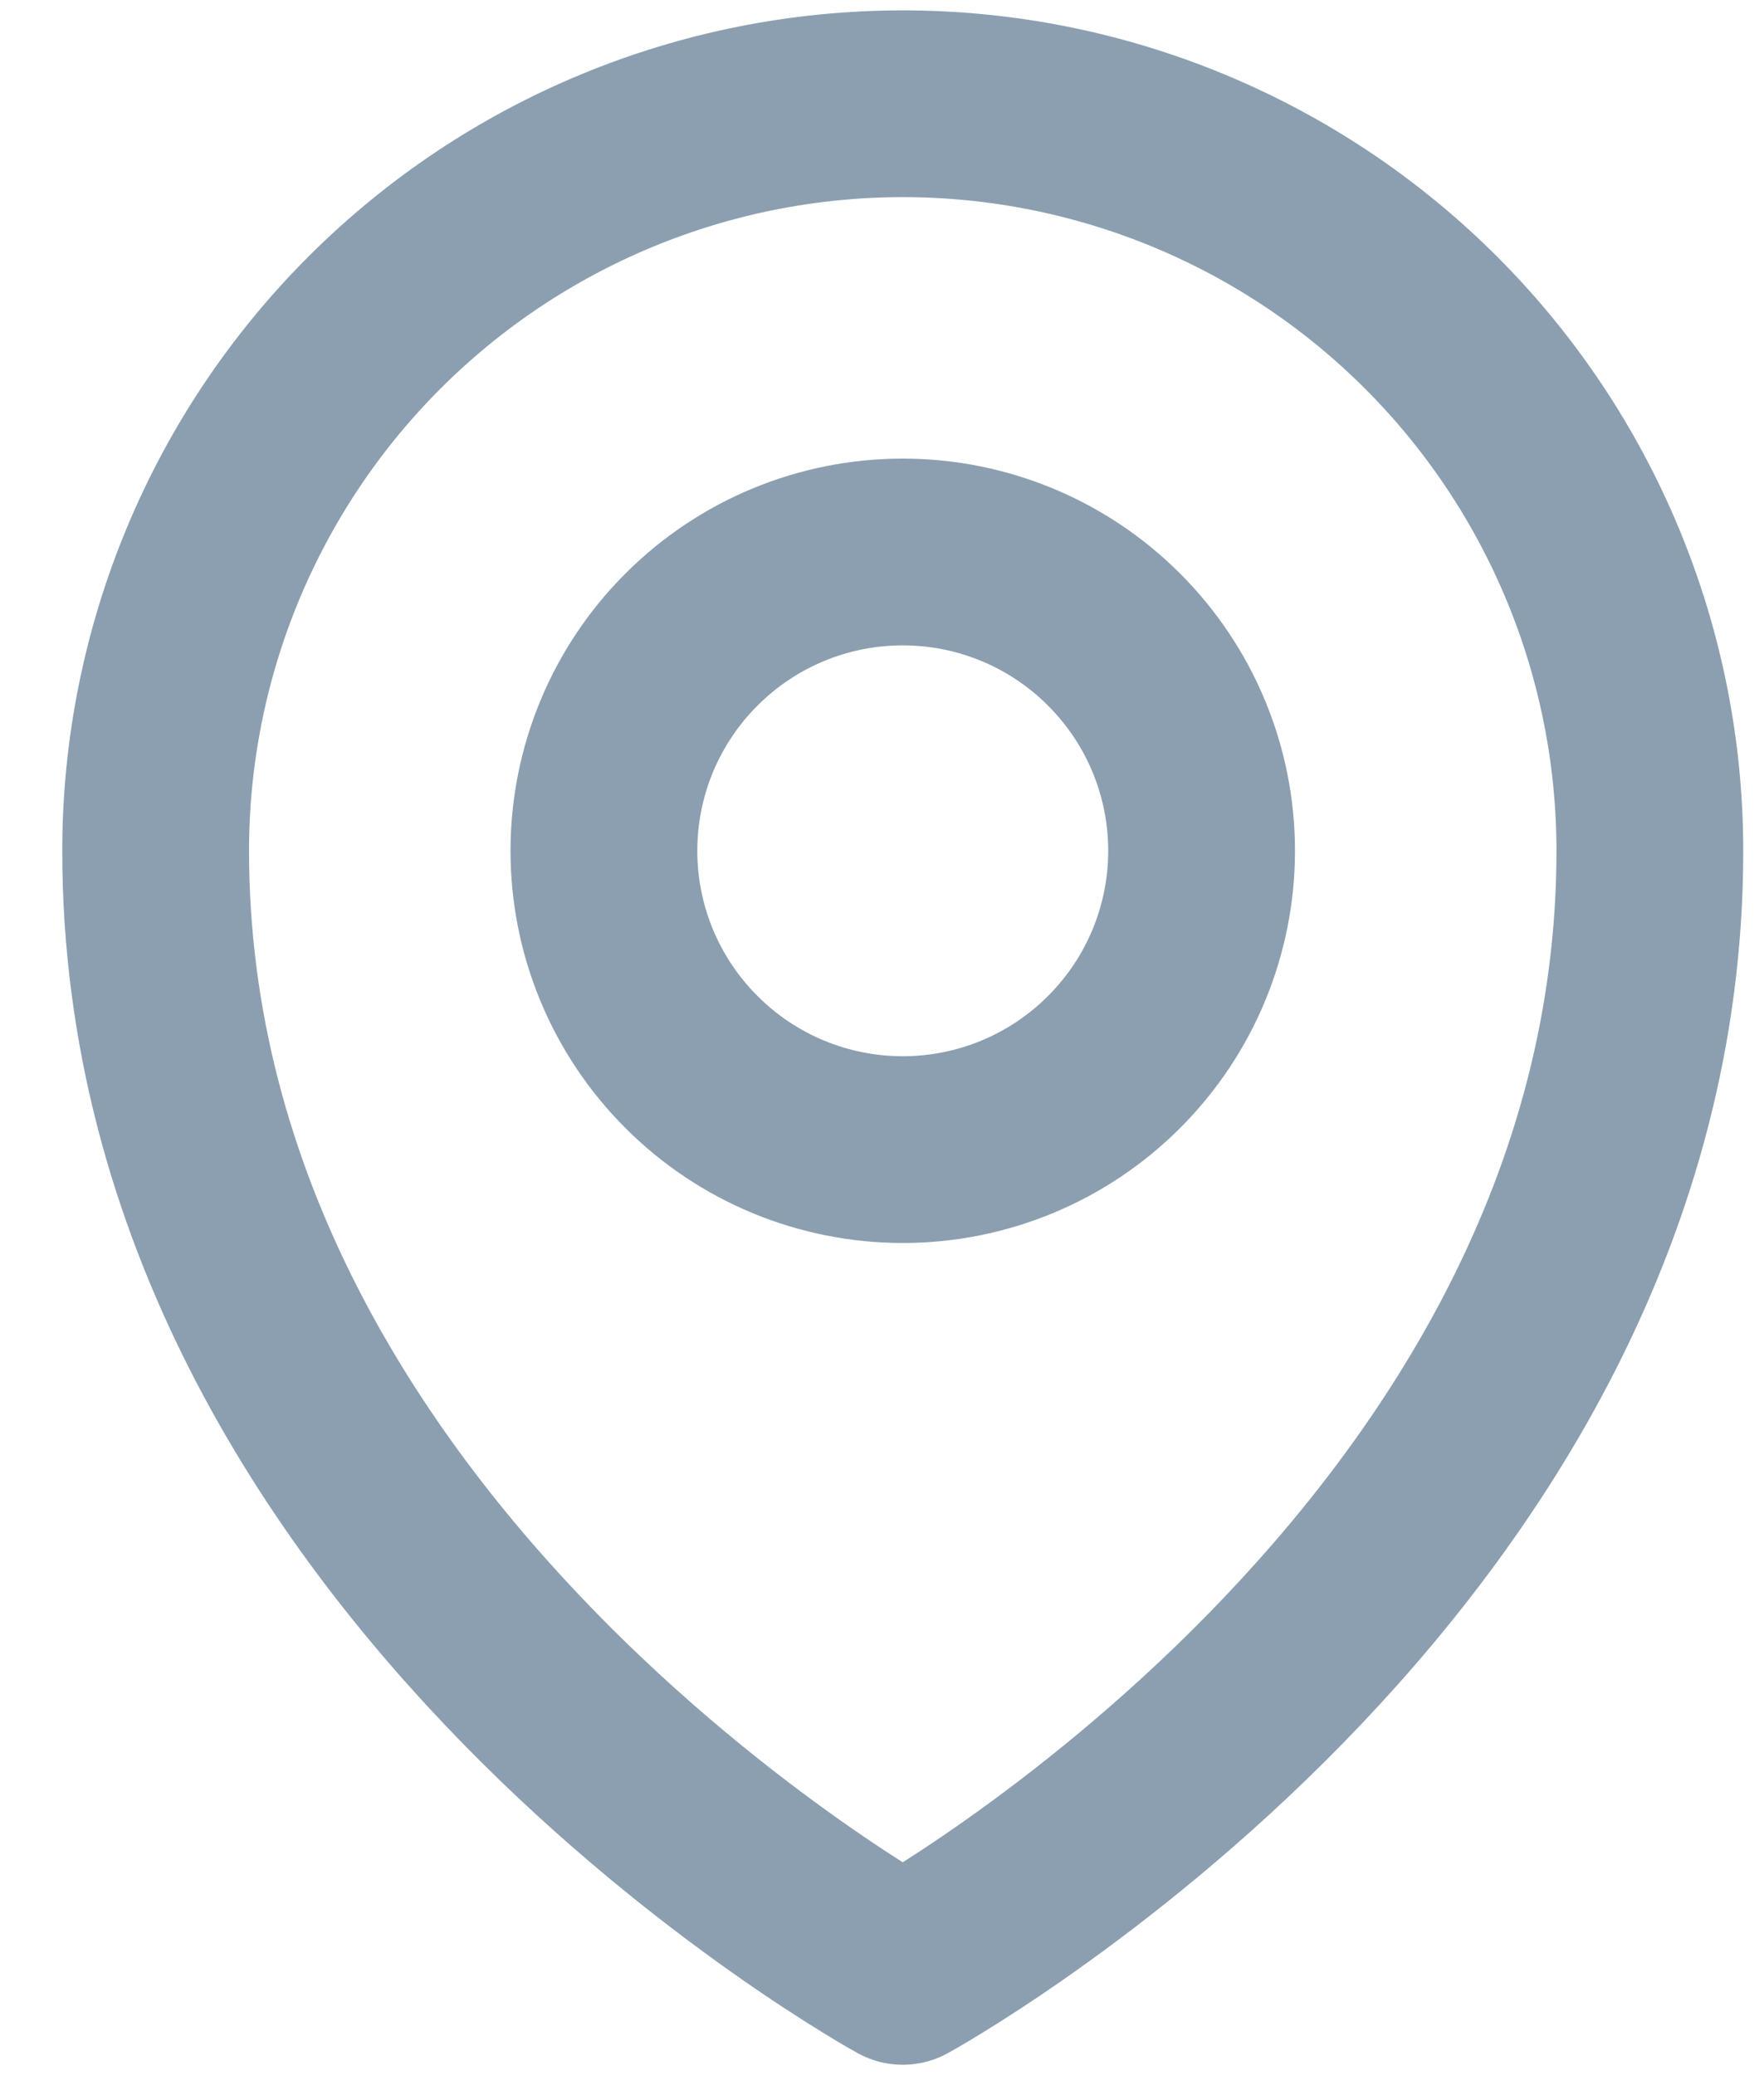 <svg width="17" height="20" viewBox="0 0 17 20" fill="none" xmlns="http://www.w3.org/2000/svg">
<g id="Icon">
<path id="Vector" d="M11.58 8.2C11.58 8.964 11.277 9.696 10.736 10.236C10.196 10.777 9.464 11.08 8.7 11.08C7.936 11.08 7.204 10.777 6.664 10.236C6.123 9.696 5.82 8.964 5.82 8.2C5.82 7.436 6.123 6.704 6.664 6.164C7.204 5.623 7.936 5.32 8.7 5.32C9.464 5.32 10.196 5.623 10.736 6.164C11.277 6.704 11.58 7.436 11.58 8.2Z" stroke="#8B9FB0" stroke-width="1.8" stroke-linecap="round" stroke-linejoin="round"/>
<path id="Vector_2" d="M15.9 8.2C15.9 15.056 8.7 19 8.7 19C8.7 19 1.5 15.056 1.5 8.2C1.5 6.29 2.259 4.459 3.609 3.109C4.959 1.759 6.79 1 8.7 1C10.61 1 12.441 1.759 13.791 3.109C15.141 4.459 15.9 6.29 15.9 8.2Z" stroke="#8B9FB0" stroke-width="1.8" stroke-linecap="round" stroke-linejoin="round"/>
</g>
</svg>
